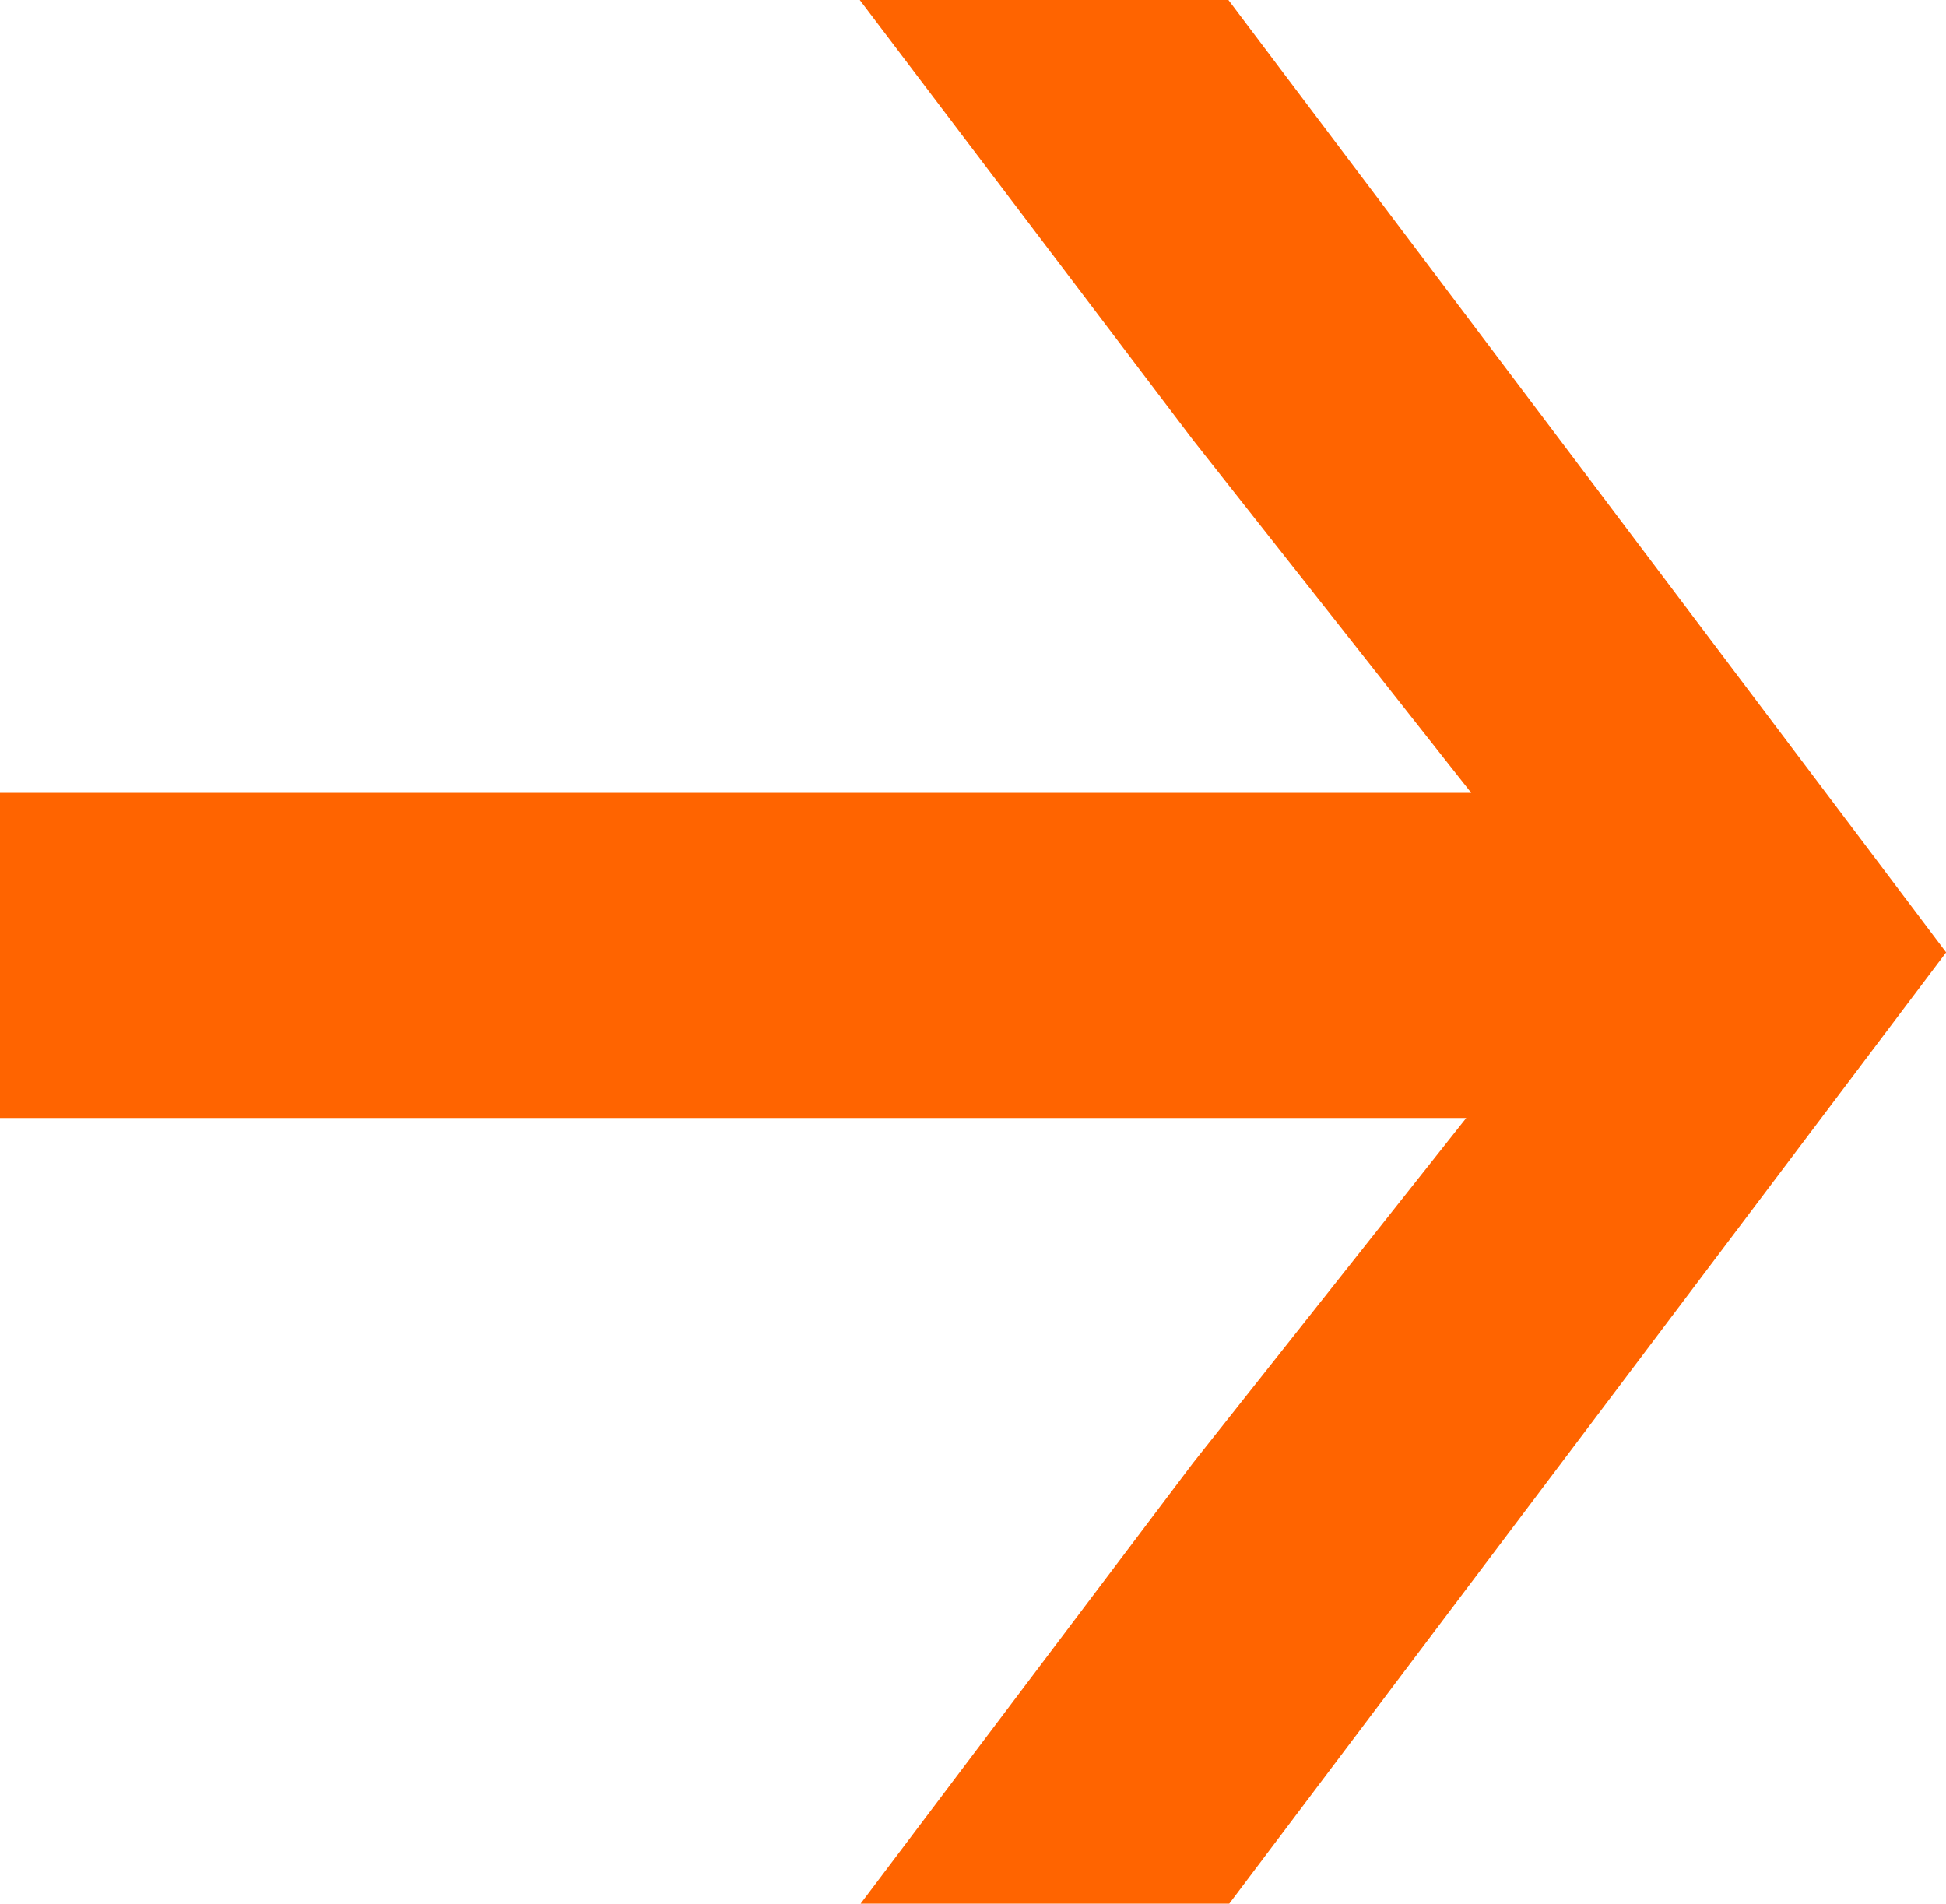 <svg xmlns="http://www.w3.org/2000/svg" viewBox="0 0 14.099 13.792"><defs><style>.a{fill:#ff6400;}</style></defs><path class="a" d="M6.229,0H8.9l5.2,6.9-5.2,6.9H6.229l2.414-3.2,1.98-2.5H0V5.744H10.659L8.643,3.187Z"/></svg>